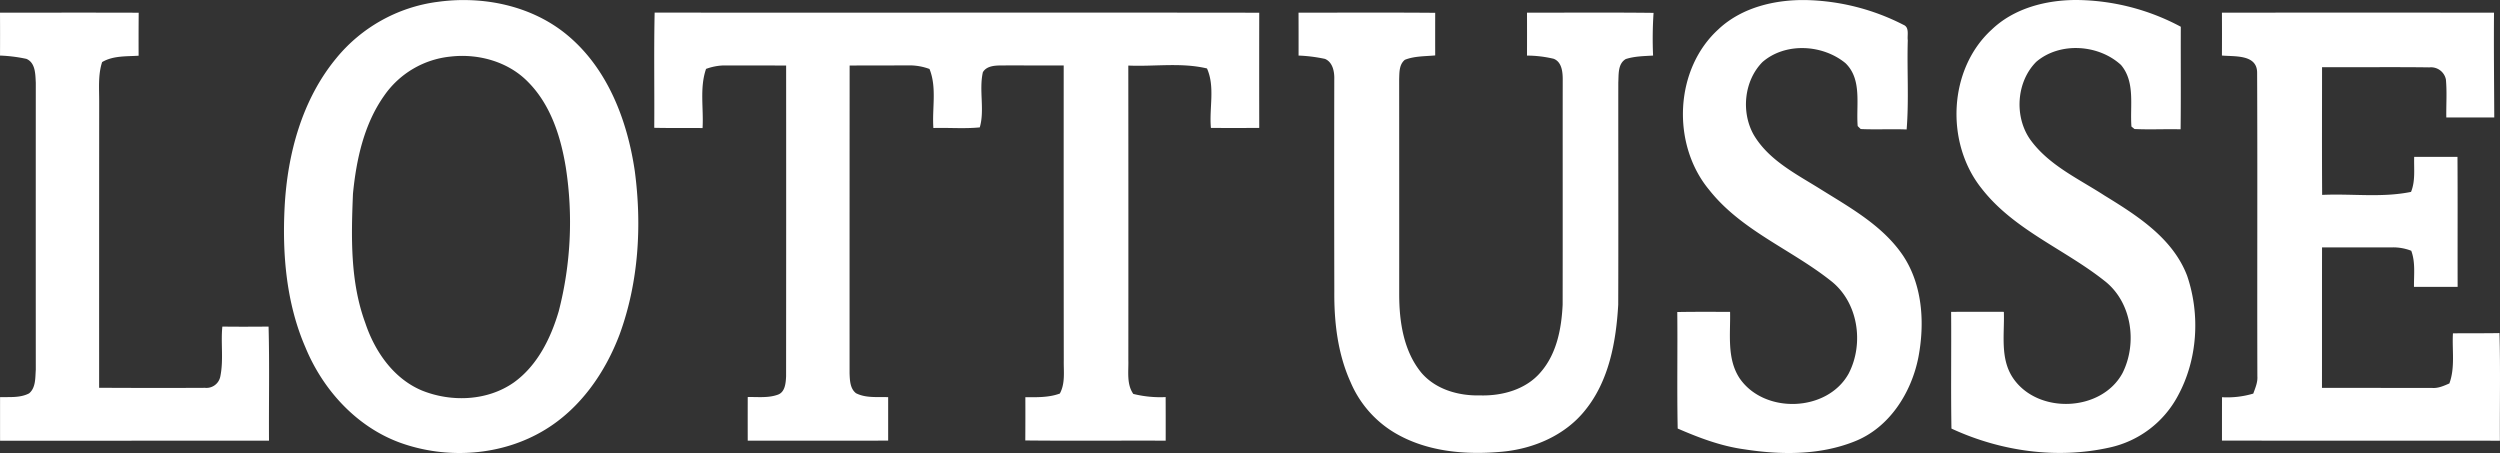 <svg xmlns="http://www.w3.org/2000/svg" width="877.313" height="158.971" viewBox="0 0 877.313 158.971">
  <rect x="0" y="0" width="877.313" height="158.971" fill="#333333" stroke="none"/>
  <path id="svg-image-2" d="M698.845,10.485c7.893-7.637,19.249-10.52,30-10.485A78.907,78.907,0,0,1,765.3,9.386c-.055,12,.076,23.99-.069,35.989-5.4-.131-10.8.159-16.187-.1q-.528-.434-1.064-.857c-.574-7.2,1.424-15.634-3.684-21.634-7.865-7.223-21.44-8.149-29.706-1.106-6.988,6.981-7.789,19.138-2.2,27.2,6.49,9.075,16.975,13.8,26.092,19.712,11.487,7.05,24,14.971,29.029,28.165,4.659,13.657,3.7,29.423-3.235,42.147a35.777,35.777,0,0,1-23.963,18.143c-18.558,4.154-38.339,1.306-55.5-6.649-.235-13.644,0-27.3-.117-40.952,6.165-.048,12.337-.035,18.509-.014.27,7.748-1.41,16.312,3.179,23.175,8.64,12.856,31.04,12.012,38.457-1.68,5.315-10.575,3.262-25.034-6.421-32.45-14.065-11.128-31.807-17.86-43.06-32.381-12.69-15.9-11.695-41.657,3.483-55.618ZM153.266.7c15.842-2.288,33.024,1.12,45.582,11.425,14.307,11.729,21.3,30.024,23.914,47.891,2.537,19.125,1.355,39.023-5.294,57.256-5.059,13.45-13.747,25.981-26.2,33.535-15.116,9.213-34.489,10.506-51.008,4.493-15.261-5.626-26.955-18.551-33.072-33.383-6.725-15.482-8.17-32.692-7.3-49.391.981-18.544,6.131-37.613,18.15-52.135A55.231,55.231,0,0,1,153.266.691ZM158.3,19.837a32.243,32.243,0,0,0-23.562,13.851c-7.022,9.98-9.7,22.325-10.872,34.3-.622,15.178-1.009,30.861,4.327,45.354,3.331,10.015,9.98,19.636,20.03,23.762,10.312,4.106,22.9,3.594,32.132-2.91,8.225-5.93,12.925-15.461,15.717-24.965a125.239,125.239,0,0,0,2.474-50.545c-1.776-10.81-5.315-21.924-13.2-29.879-6.9-7.126-17.341-10.036-27.045-8.971Zm445.008-9.815c8.156-7.472,19.615-10.174,30.446-10a78.64,78.64,0,0,1,34.227,8.695c2.163.885,1.258,3.629,1.507,5.419-.3,10.423.435,20.9-.4,31.3-5.377-.214-10.755.1-16.111-.152q-.536-.514-1.064-1.037c-.629-7.361,1.659-16.395-4.327-22.117-8.024-6.566-21.053-7.313-29.077-.366-6.442,6.518-7.554,17.431-3.179,25.38,5.239,9.04,14.971,13.886,23.52,19.228,10.554,6.58,22,12.9,29.084,23.486,6.767,10.326,7.534,23.562,5.3,35.415-2.44,12.558-10.257,24.93-22.573,29.693-12.213,4.831-25.8,4.7-38.595,2.7-8.128-1.113-15.842-4.036-23.32-7.285-.283-13.63,0-27.267-.145-40.882,6.165-.118,12.351-.062,18.53-.062.173,7.776-1.189,16.325,3.283,23.216,8.64,12.752,30.874,12.006,38.346-1.59,5.495-10.623,3.311-25.228-6.456-32.658-13.892-10.969-31.379-17.618-42.569-31.849-13.257-16.007-12.144-42.521,3.573-56.517Zm-373.569-5.6c70.713.069,141.433-.055,212.16.041q-.041,20.217,0,40.419c-5.661.048-11.314.035-16.954.014-.664-6.9,1.521-14.376-1.382-20.873-9.027-2.156-18.42-.615-27.612-1.016q.052,51.651.014,103.3c.124,4.009-.691,8.418,1.735,11.93a39.207,39.207,0,0,0,11.356,1.106q.031,7.651.014,15.3c-16.415-.069-32.837.1-49.266-.076q.052-7.589.021-15.171c4.064,0,8.225.138,12.1-1.292,1.963-3.615,1.3-7.789,1.382-11.729q-.052-51.7-.028-103.405c-7.4.035-14.819-.035-22.228,0-2.2.035-4.9.249-6.138,2.378-1.417,6.31.7,13.3-1.085,19.353-5.412.532-10.851.062-16.277.221-.5-6.877,1.272-14.148-1.362-20.714a20.32,20.32,0,0,0-7.167-1.265c-6.96.048-13.906,0-20.866.062q-.031,53.973-.021,107.974c.09,2.412.152,5.4,2.267,7.015,3.47,1.769,7.52,1.237,11.273,1.382v15.247c-16.422.048-32.851,0-49.28.021q-.018-7.655,0-15.31c3.477-.082,7.078.388,10.423-.78,2.709-.836,2.931-4.133,3.041-6.511q.052-54.512.014-109.038-11.061-.052-22.124-.035a19.669,19.669,0,0,0-5.979,1.21c-2.3,6.677-.809,13.851-1.223,20.756-5.654-.035-11.294.035-16.954-.083.1-13.478-.159-26.969.138-40.433Zm225.942.028c15.994,0,31.98-.09,47.967.048q-.021,7.465,0,14.95c-3.553.332-7.3.207-10.644,1.541-2.046,1.659-1.915,4.465-2,6.836q.021,37.81.014,75.627c.021,9.524,1.555,19.767,7.783,27.356,5.025,5.875,13.049,8.135,20.541,7.948,7.789.235,16.187-2.046,21.357-8.19,5.626-6.49,7.285-15.344,7.672-23.679.048-26.354-.007-52.7.028-79.049,0-2.633-.346-6.158-3.221-7.223a41.029,41.029,0,0,0-9.317-1.106q.031-7.527,0-15.061c14.8.014,29.61-.111,44.414.069A135.455,135.455,0,0,0,580.11,19.5c-3.214.194-6.5.228-9.58,1.223-2.855,1.659-2.461,5.446-2.626,8.266-.028,25.974.062,51.955-.028,77.936-.746,12.959-3.2,26.672-11.6,37.033-6.981,8.764-17.984,13.492-28.96,14.542-12.9,1.23-26.707.083-38.049-6.718a37.913,37.913,0,0,1-15.323-17.694c-4.5-9.932-5.785-20.984-5.7-31.787q-.083-37.188-.014-74.39c.1-2.689-.511-6.082-3.269-7.243A53.63,53.63,0,0,0,455.7,19.5q.021-7.516-.014-15.054ZM0,4.444c16.222,0,32.45-.035,48.672.021q-.065,7.544-.028,15.088c-4.313.277-8.958-.048-12.807,2.233-1.486,4.562-1,9.4-1.03,14.121q-.031,50.085-.021,100.171,18.537.114,37.109.021a4.962,4.962,0,0,0,5.412-3.953c1.2-5.764.138-11.715.719-17.542,5.4.069,10.81.055,16.222,0,.359,13.34.062,26.693.152,40.046q-47.182,0-94.379.014-.01-7.662,0-15.289c3.414-.1,7.064.3,10.188-1.334,2.385-1.977,2.143-5.495,2.35-8.287q-.021-50.365,0-100.744c-.159-2.931-.083-6.981-3.29-8.349A52.78,52.78,0,0,0,.007,19.5C.028,14.48.028,9.469,0,4.438Zm779.733.007q47.753-.052,95.478,0c-.1,12.261.035,24.523.09,36.777l-16.83-.007c-.069-4.458.27-8.916-.145-13.346a5.331,5.331,0,0,0-5.792-4.23c-12.559-.166-25.124,0-37.669-.069,0,14.943-.069,29.879.035,44.815,10.381-.491,20.942,1.051,31.192-1.051,1.59-3.905.968-8.183,1.106-12.282h15.192c.1,15.206.007,30.4.055,45.6H847.128c-.055-4.237.553-8.612-.961-12.662a17.505,17.505,0,0,0-6.366-1.189q-12.462.031-24.937.021c-.035,16.429,0,32.865-.028,49.287,12.911.014,25.815,0,38.726.028,2.129.145,4.078-.76,5.985-1.583,2.074-5.647.905-11.722,1.251-17.583,5.433-.055,10.886.014,16.332-.09.353,12.579.069,25.179.145,37.772-32.506-.048-65.025.021-97.531-.048,0-5.066,0-10.153.014-15.219a31.9,31.9,0,0,0,10.976-1.272c.7-1.97,1.59-3.94,1.431-6.082-.1-35.491.076-71.01-.083-106.509,0-6.511-7.886-5.626-12.351-6.041q.041-7.516,0-15.04Z" transform="translate(0 0)" fill="#fff"/>
</svg>
